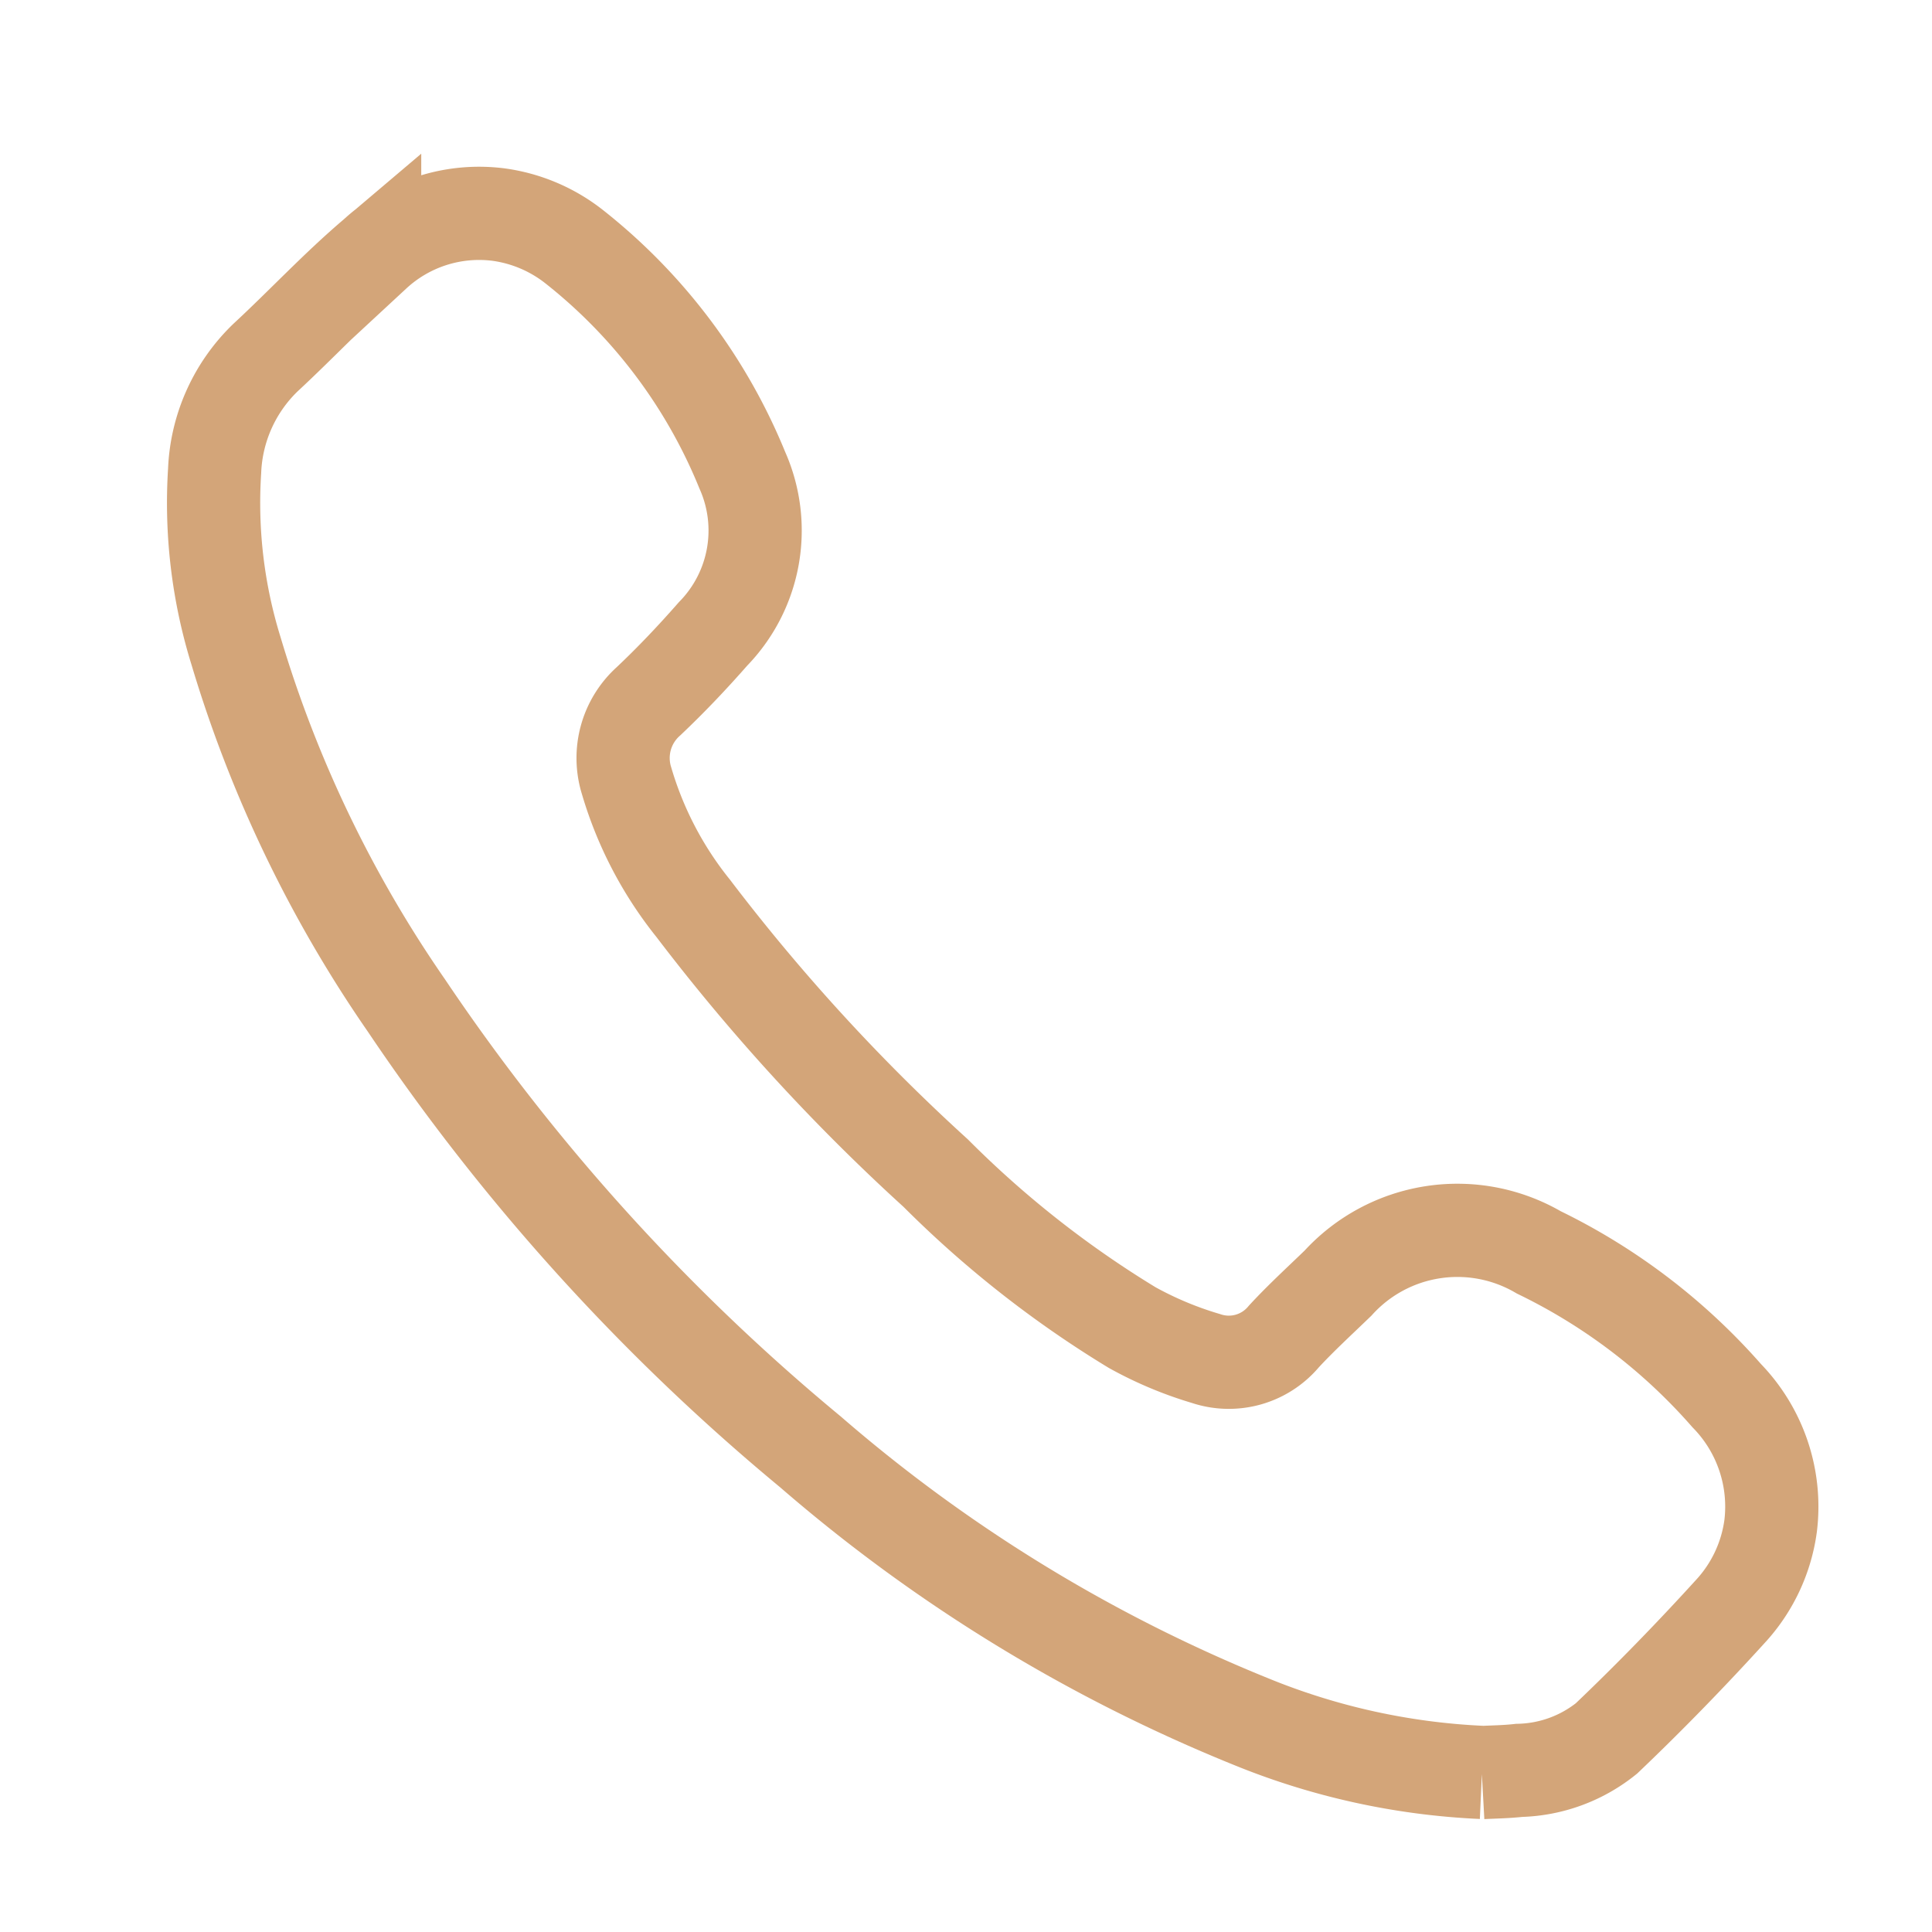 <svg xmlns="http://www.w3.org/2000/svg" xmlns:xlink="http://www.w3.org/1999/xlink" width="36.269" height="36.273" viewBox="0 0 36.269 36.273">
  <defs>
    <clipPath id="clip-path">
      <rect id="Прямоугольник_277" data-name="Прямоугольник 277" width="36.269" height="36.273" transform="translate(-4 -4)" fill="none" stroke="#d3a579" stroke-width="1"/>
    </clipPath>
  </defs>
  <g id="Сгруппировать_169" data-name="Сгруппировать 169" transform="translate(4 4)">
    <g id="Сгруппировать_168" data-name="Сгруппировать 168" clip-path="url(#clip-path)">
      <path id="Контур_257" data-name="Контур 257" d="M23.82,29.273a12.975,12.975,0,0,1-4.338-.955,29.562,29.562,0,0,1-8.264-5.059,39.446,39.446,0,0,1-7.589-8.384,23.49,23.49,0,0,1-3.2-6.661,9.375,9.375,0,0,1-.4-3.373A3.126,3.126,0,0,1,.985,2.712c.69-.639,1.332-1.331,2.048-1.938A2.885,2.885,0,0,1,5.371.03,2.936,2.936,0,0,1,6.789.639,10.293,10.293,0,0,1,9.935,4.827,2.78,2.78,0,0,1,9.386,7.9C9,8.34,8.6,8.762,8.177,9.162a1.43,1.43,0,0,0-.413,1.5,6.939,6.939,0,0,0,1.25,2.391,36.992,36.992,0,0,0,4.552,4.97,19.546,19.546,0,0,0,3.689,2.9,6.877,6.877,0,0,0,1.381.579,1.345,1.345,0,0,0,1.466-.413c.322-.349.674-.67,1.015-1a3.03,3.03,0,0,1,3.771-.578A11.173,11.173,0,0,1,28.415,22.2a2.987,2.987,0,0,1,.825,2.443,2.948,2.948,0,0,1-.721,1.569c-.758.835-1.545,1.645-2.361,2.423a2.716,2.716,0,0,1-1.641.6c-.249.028-.5.03-.7.041" transform="translate(0 0)" fill="none" stroke="#d3a579" stroke-width="1.75"/>
    </g>
  </g>
</svg>
